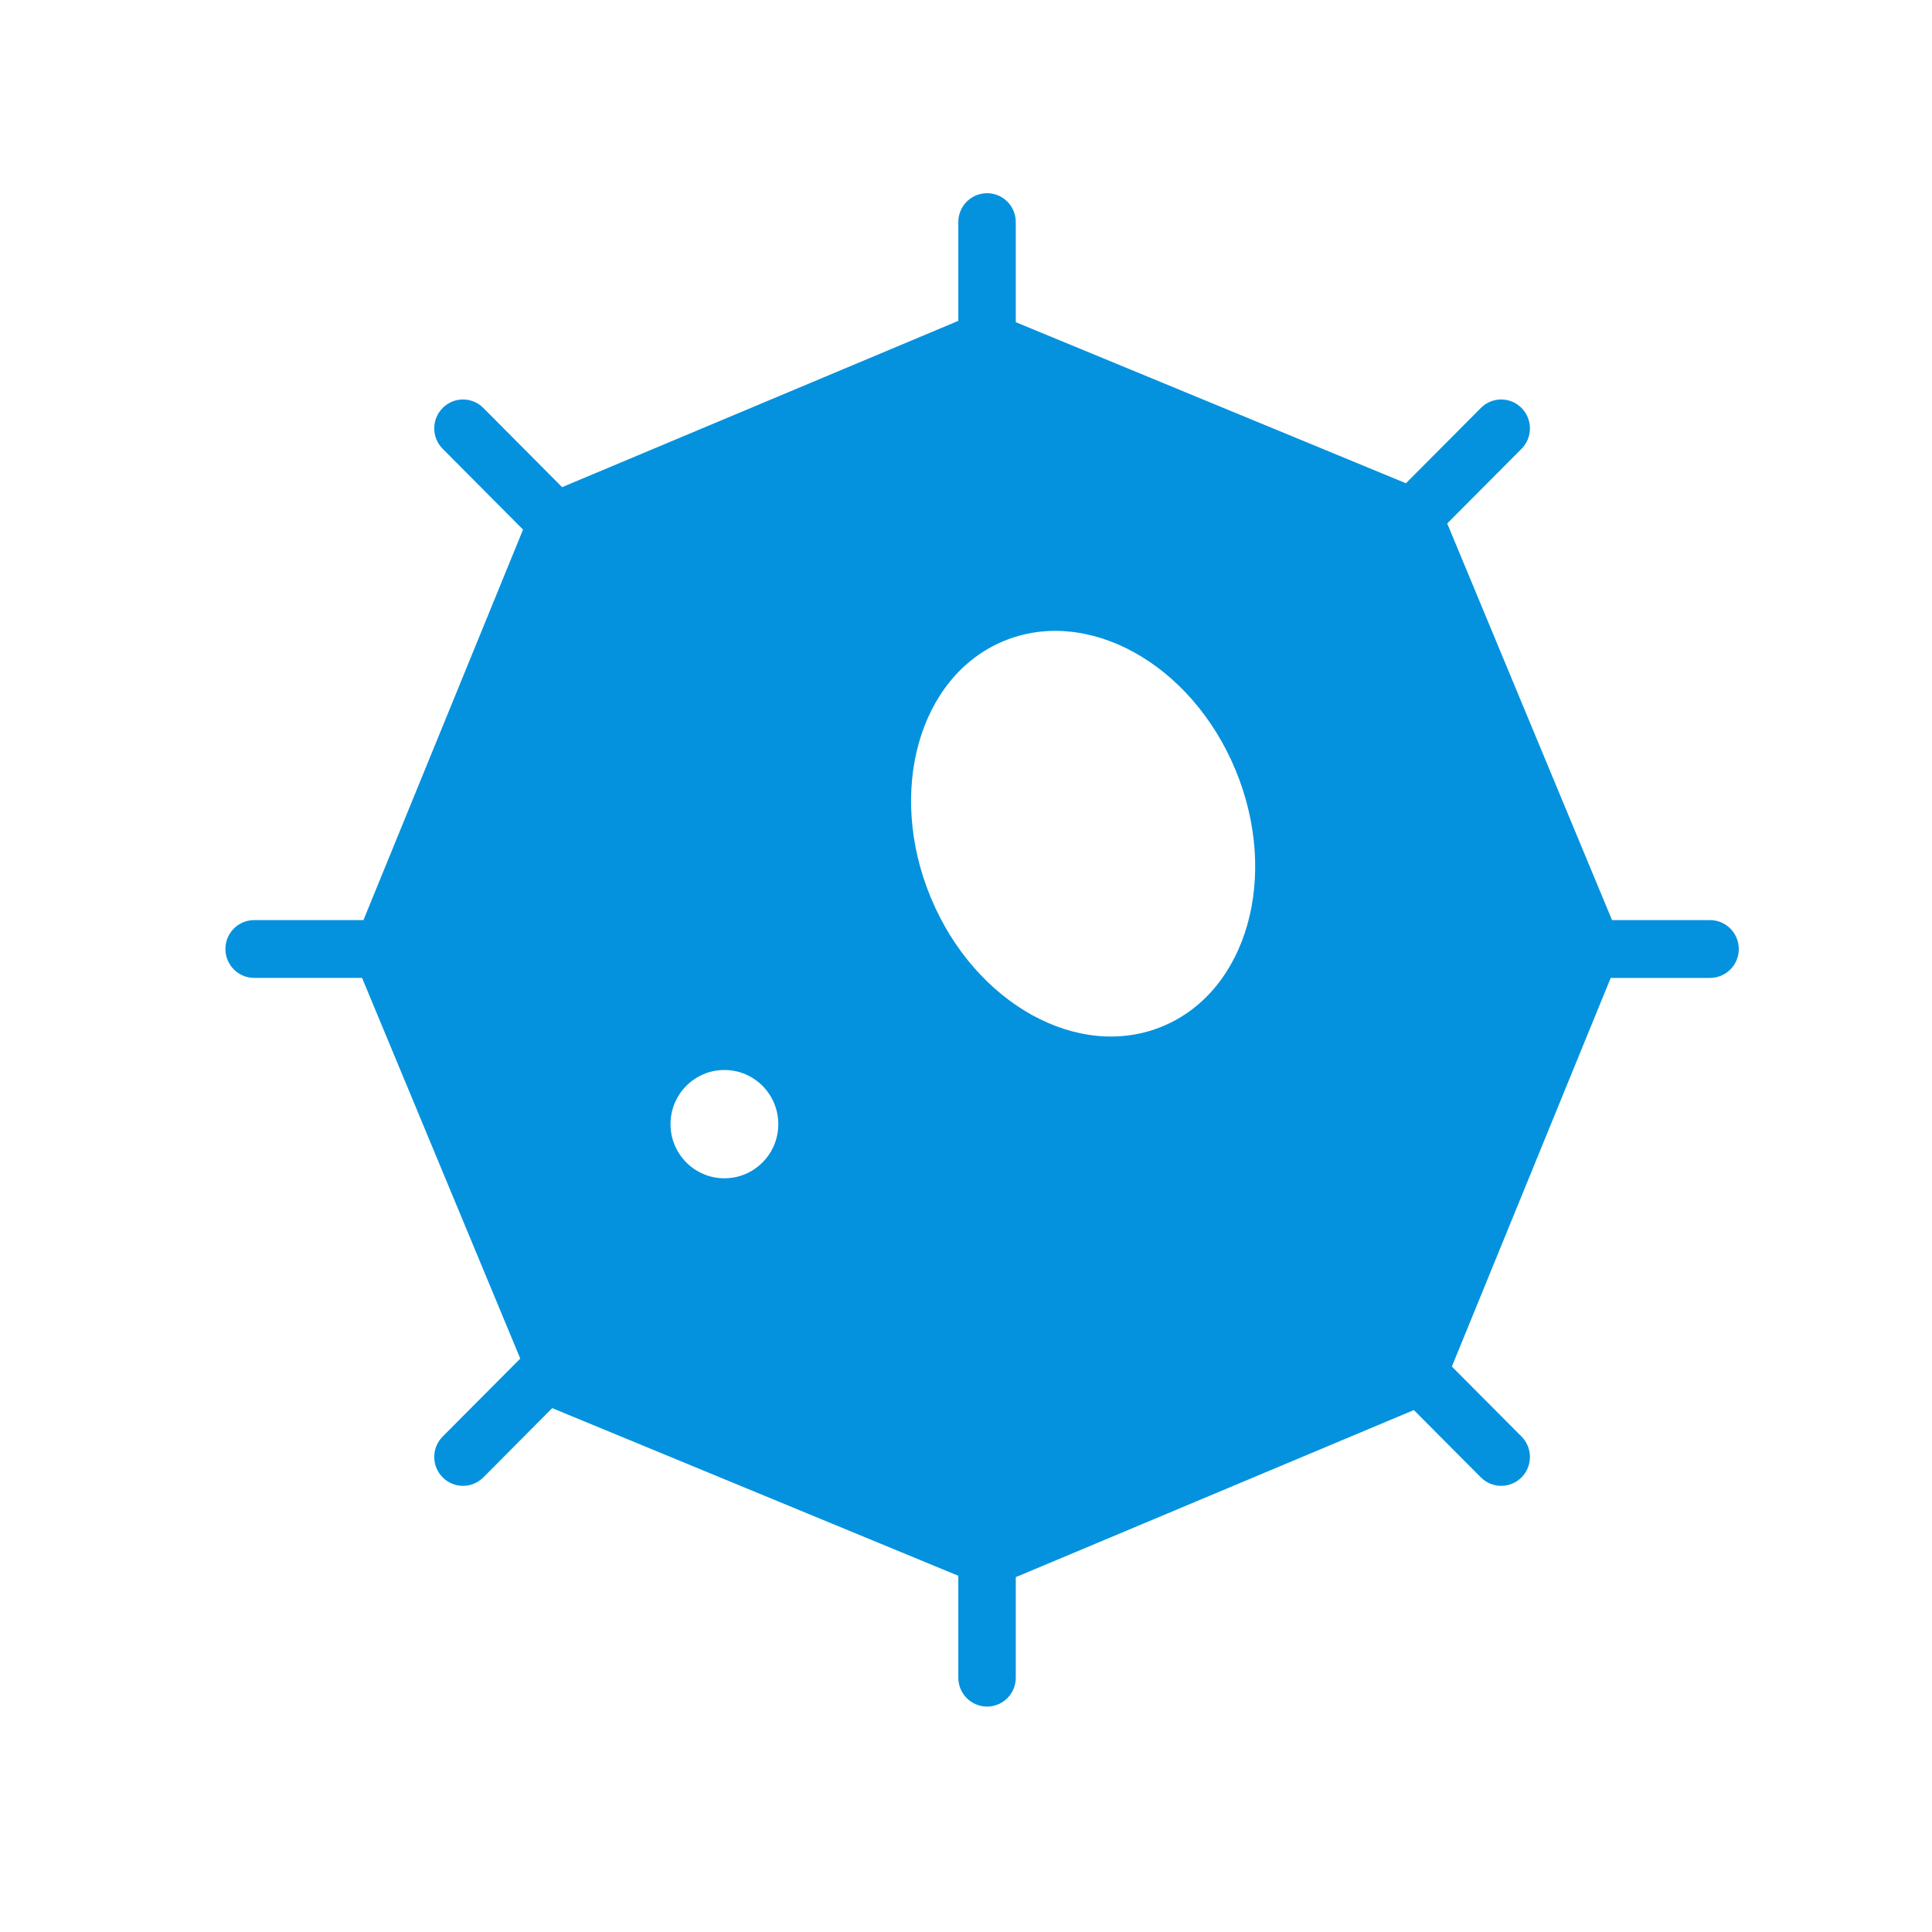 <?xml version="1.0" encoding="UTF-8"?>
<svg width="52px" height="52px" viewBox="0 0 52 52" version="1.1" xmlns="http://www.w3.org/2000/svg" xmlns:xlink="http://www.w3.org/1999/xlink">
    <title>3</title>
    <g id="页面-1" stroke="none" stroke-width="1" fill="none" fill-rule="evenodd">
        <g id="奕检智造-B" transform="translate(-1348, -2257)" fill="#0492DE" fill-rule="nonzero">
            <g id="2" transform="translate(308, 2231.5)">
                <g id="3" transform="translate(1040, 25.5)">
                    <rect id="矩形" opacity="0" x="0" y="0" width="52" height="52"></rect>
                    <path d="M46.026,24.765 L43.388,24.765 L38.952,14.089 L40.952,12.08 C41.254,11.776 41.254,11.284 40.952,10.98 C40.649,10.676 40.16,10.676 39.858,10.98 L37.841,13.007 L27.34,8.672 L27.34,5.977 C27.34,5.548 26.994,5.2 26.567,5.2 C26.14,5.2 25.793,5.548 25.793,5.977 L25.793,8.636 L15.129,13.112 L13.009,10.98 C12.706,10.676 12.217,10.676 11.915,10.98 C11.612,11.284 11.612,11.776 11.915,12.08 L14.078,14.254 L9.782,24.765 L6.84,24.765 C6.413,24.765 6.067,25.113 6.067,25.542 C6.067,25.971 6.413,26.32 6.84,26.32 L9.745,26.32 L14.003,36.566 L11.915,38.665 C11.612,38.969 11.612,39.461 11.915,39.764 C12.217,40.068 12.706,40.068 13.009,39.764 L14.863,37.9 L25.793,42.412 L25.793,45.156 C25.793,45.585 26.14,45.933 26.567,45.933 C26.994,45.933 27.34,45.585 27.34,45.156 L27.34,42.449 L38.054,37.952 L39.858,39.764 C40.16,40.068 40.649,40.068 40.952,39.764 C41.254,39.461 41.254,38.969 40.952,38.665 L39.077,36.781 L43.352,26.321 L46.026,26.321 C46.453,26.321 46.8,25.972 46.8,25.543 C46.799,25.113 46.453,24.765 46.026,24.765 L46.026,24.765 Z M19.498,31.714 C18.696,31.714 18.047,31.062 18.047,30.256 C18.047,29.451 18.696,28.799 19.498,28.799 C20.299,28.799 20.948,29.451 20.948,30.256 C20.948,31.061 20.299,31.714 19.498,31.714 Z M31.305,27.618 C29.041,28.569 26.241,27.021 25.053,24.16 C23.864,21.3 24.736,18.211 27,17.26 C29.265,16.31 32.064,17.858 33.252,20.718 C34.441,23.579 33.569,26.668 31.305,27.618 L31.305,27.618 Z" id="形状"></path>
                </g>
            </g>
        </g>
    </g>
</svg>